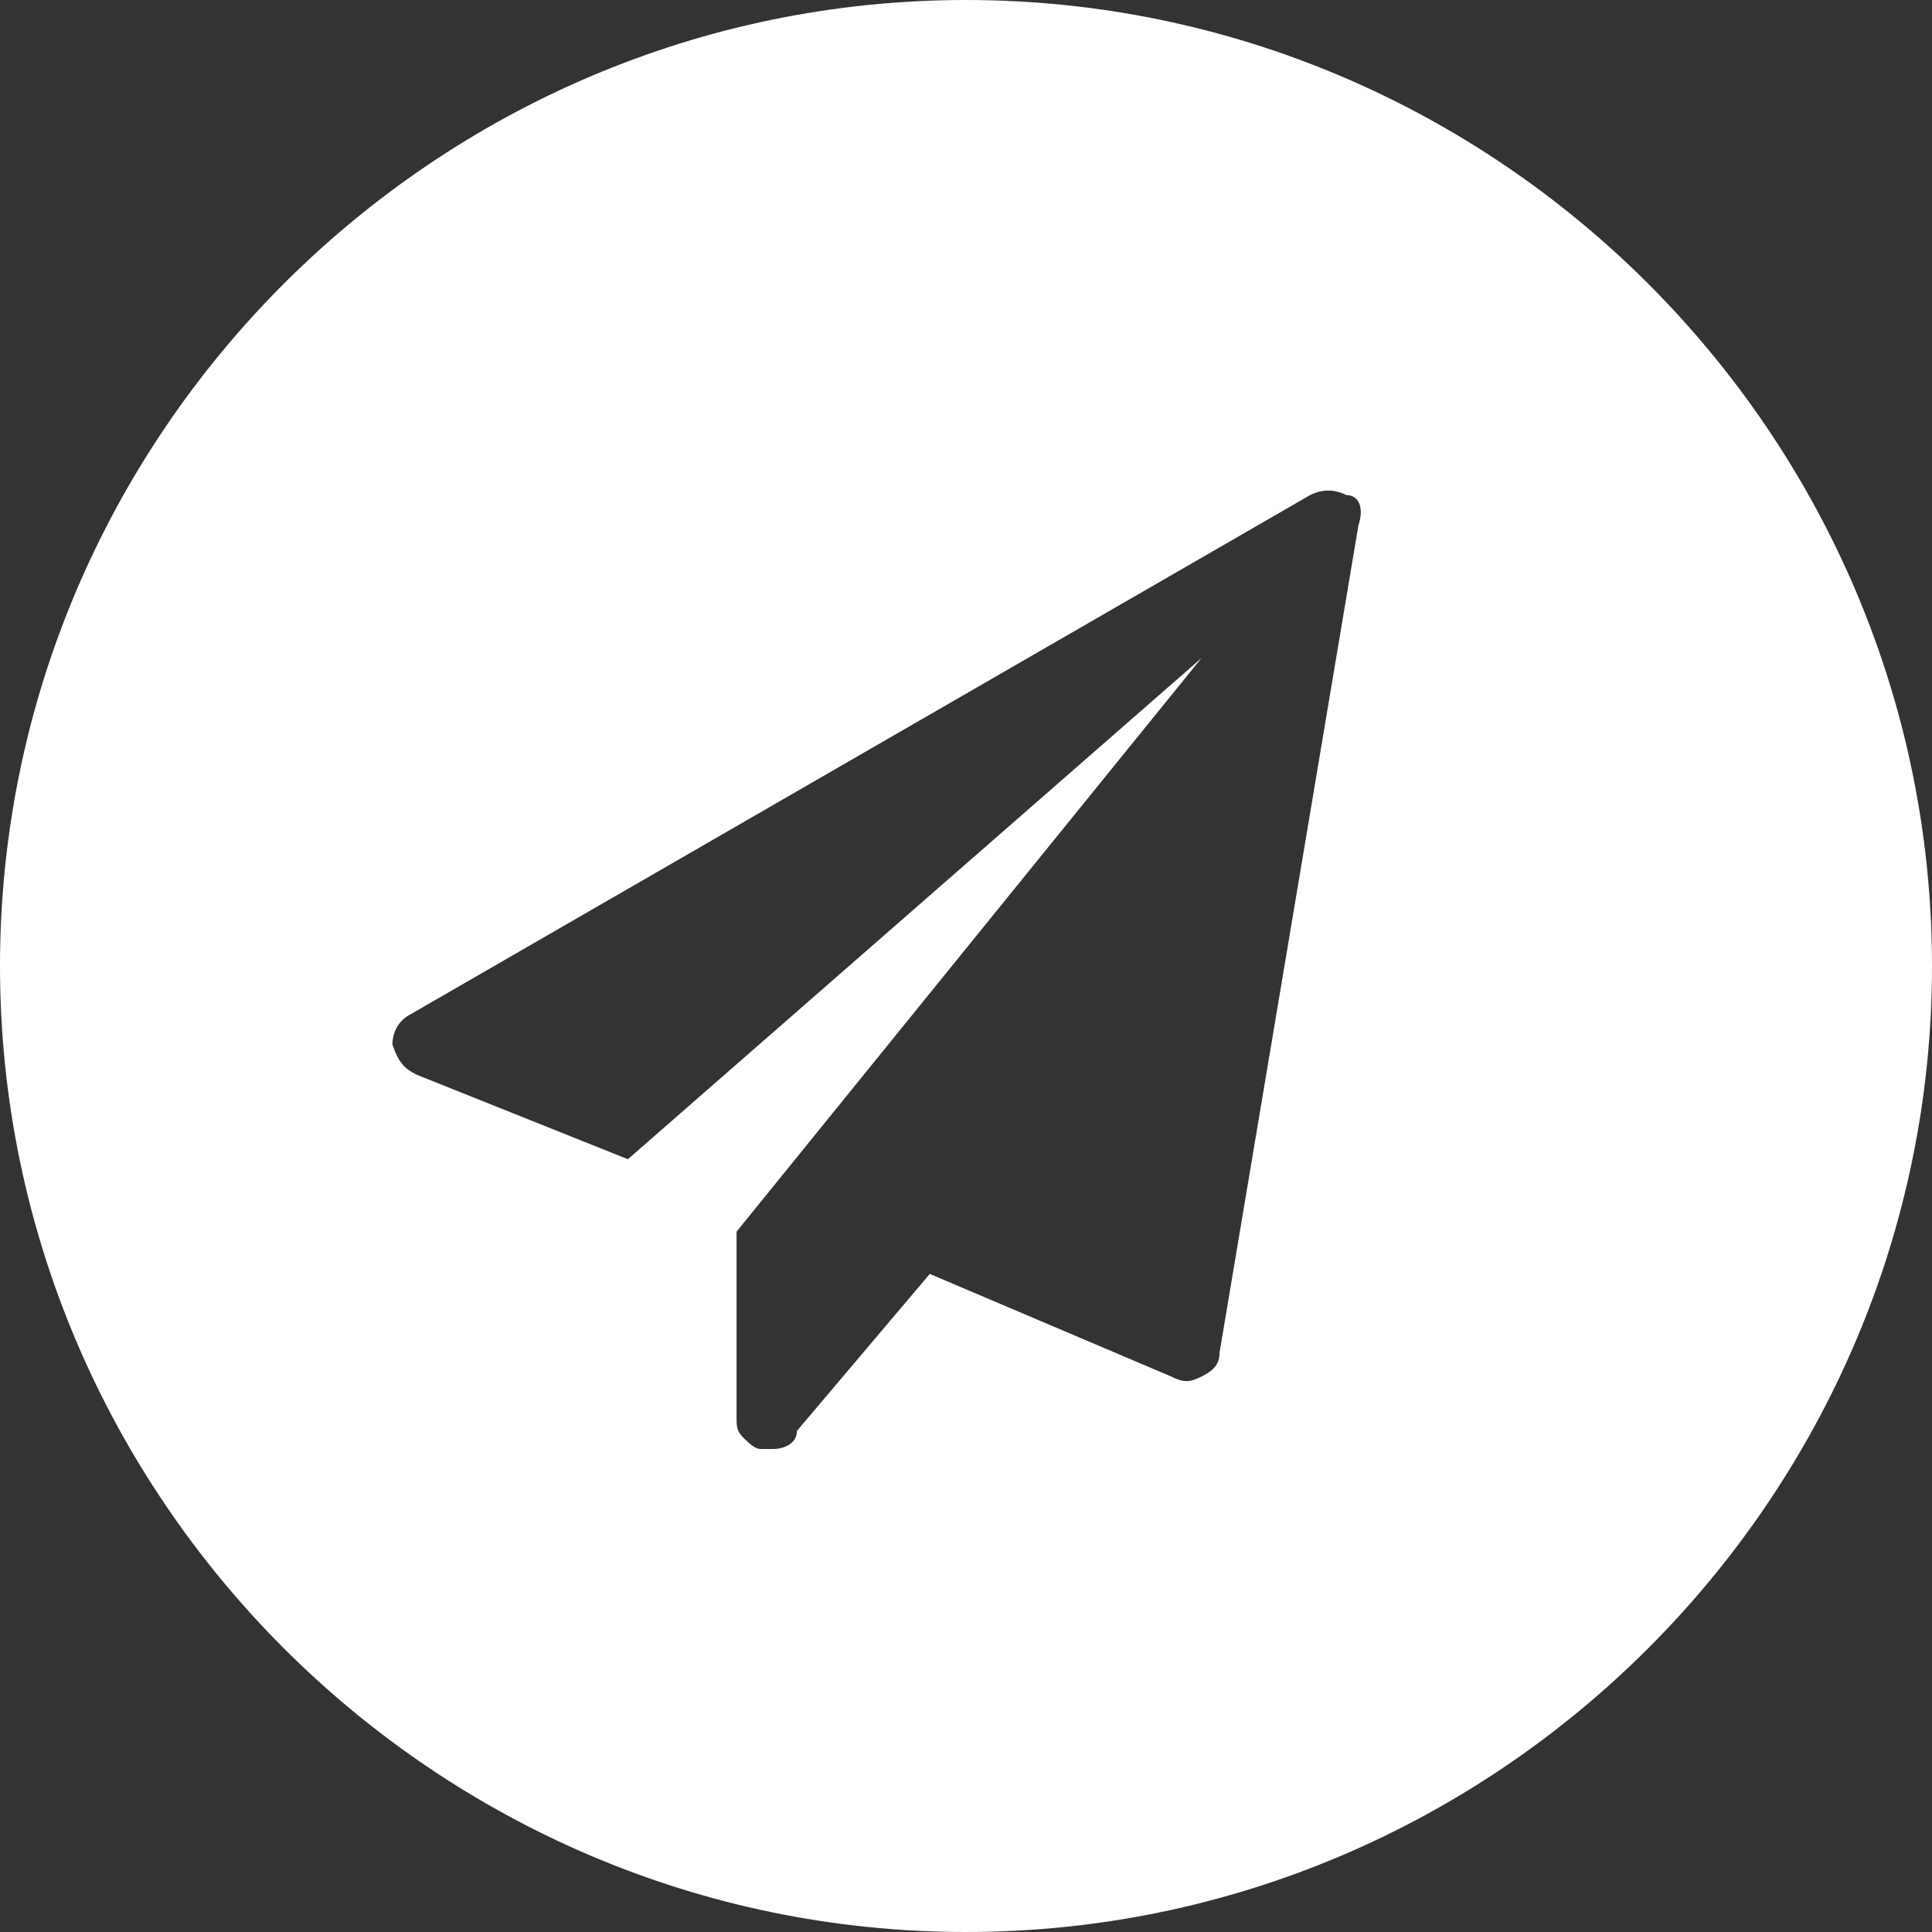 <?xml version="1.0" encoding="utf-8"?>
<!-- Generator: Adobe Illustrator 23.1.0, SVG Export Plug-In . SVG Version: 6.00 Build 0)  -->
<svg version="1.1" id="Layer_1" xmlns="http://www.w3.org/2000/svg" xmlns:xlink="http://www.w3.org/1999/xlink" x="0px" y="0px"
	 viewBox="0 0 32 32" style="enable-background:new 0 0 32 32;" xml:space="preserve">
<rect x="0" y="0" width="32" height="32" fill="#333333" stroke="none"/>
<style type="text/css">
	.st0{fill:none;}
	.st1{fill:#FFFFFF;}
</style>
<g>
	<path class="st0" d="M16,0H0v16C0,7.2,7.2,0,16,0z"/>
	<path class="st0" d="M16,32h16V16C32,24.8,24.8,32,16,32z"/>
	<path class="st0" d="M0,16v16h16C7.2,32,0,24.8,0,16z"/>
	<path class="st0" d="M16,0c8.8,0,16,7.2,16,16V0H16z"/>
	<path class="st1" d="M16,0C7.2,0,0,7.2,0,16s7.2,16,16,16s16-7.2,16-16S24.8,0,16,0z M22.5,8.7l-2.3,13.7c0,0.2-0.1,0.3-0.3,0.4
		c-0.2,0.1-0.3,0.1-0.5,0l-4-1.7l-2.2,2.6C13.2,23.9,13,24,12.8,24c-0.1,0-0.1,0-0.2,0c-0.1,0-0.2-0.1-0.3-0.2
		c-0.1-0.1-0.1-0.2-0.1-0.3v-3.1l7.7-9.5l-9.5,8.3l-3.5-1.4c-0.2-0.1-0.3-0.2-0.4-0.5c0-0.2,0.1-0.4,0.3-0.5l14.9-8.6
		c0.2-0.1,0.4-0.1,0.6,0C22.5,8.2,22.6,8.4,22.5,8.7L22.5,8.7z"/>
</g>
</svg>
